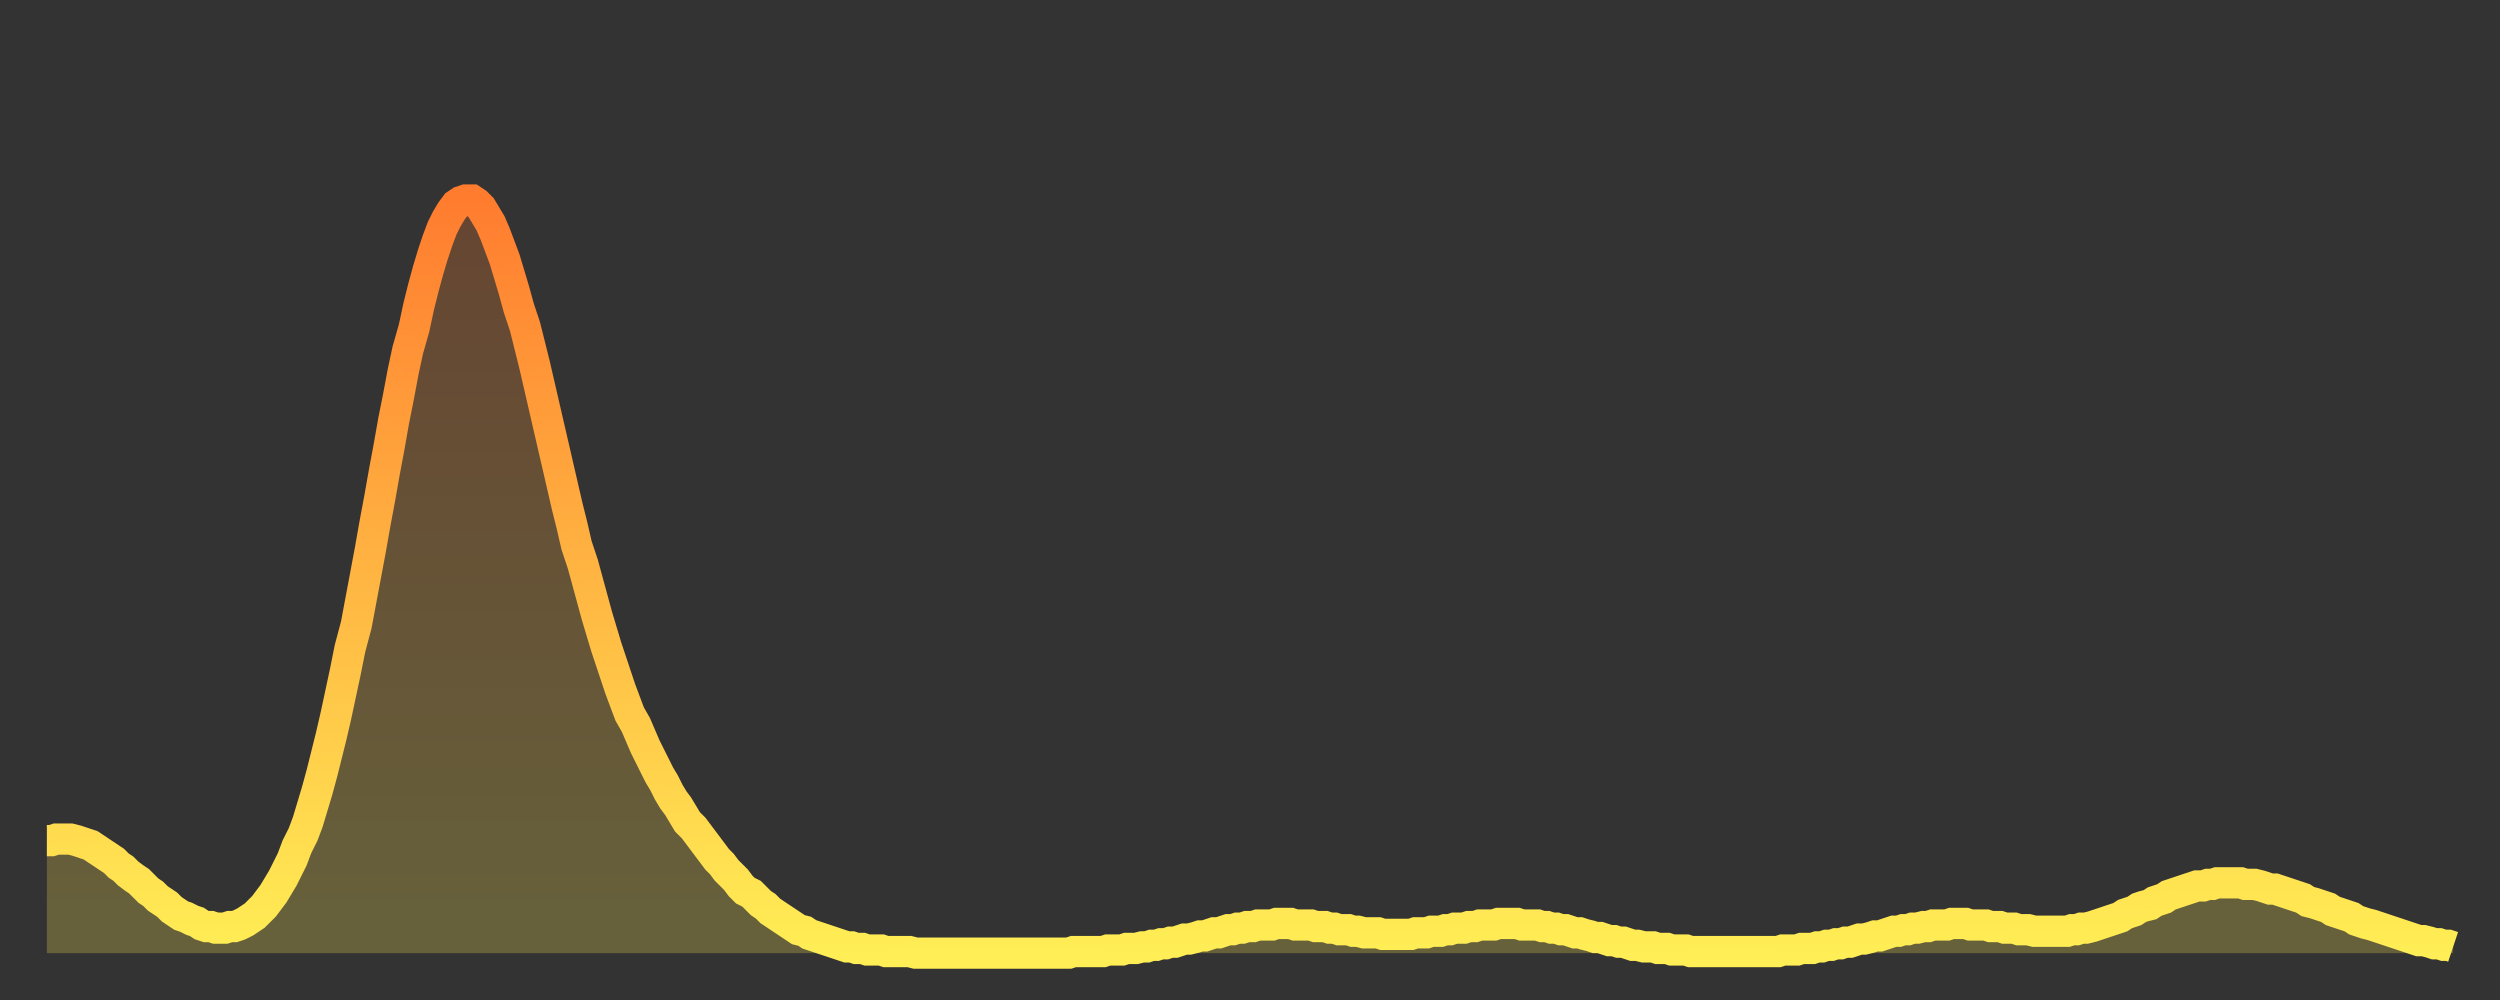 <?xml version="1.0" encoding="utf-8" ?>
<svg baseProfile="full" height="64" version="1.1" width="160" xmlns="http://www.w3.org/2000/svg" xmlns:ev="http://www.w3.org/2001/xml-events" xmlns:xlink="http://www.w3.org/1999/xlink"><rect width="100%" height="100%" fill="#333333" stroke="none"/><defs><linearGradient id="id5236748" x1="0" x2="0" y1="0" y2="1"><stop offset="0%" stop-color="#ff7c2f" /><stop offset="50%" stop-color="#ffb542" /><stop offset="100%" stop-color="#ffee55" /></linearGradient></defs><g transform="translate(3,3)"><g><path d="M 0.0 50.8 0.3 50.8 0.6 50.7 0.9 50.7 1.2 50.7 1.5 50.7 1.9 50.8 2.2 50.9 2.5 51.0 2.8 51.1 3.1 51.3 3.4 51.5 3.7 51.7 4.0 51.9 4.3 52.1 4.6 52.4 4.9 52.6 5.2 52.9 5.6 53.2 5.9 53.4 6.2 53.7 6.5 54.0 6.8 54.2 7.1 54.5 7.4 54.7 7.7 54.9 8.0 55.2 8.3 55.4 8.6 55.6 8.9 55.7 9.3 55.9 9.6 56.0 9.9 56.2 10.2 56.3 10.5 56.3 10.8 56.4 11.1 56.4 11.4 56.4 11.7 56.3 12.0 56.3 12.3 56.2 12.7 56.0 13.0 55.8 13.3 55.6 13.6 55.3 13.9 55.0 14.2 54.6 14.5 54.2 14.8 53.7 15.1 53.2 15.4 52.6 15.7 52.0 16.0 51.2 16.4 50.4 16.7 49.6 17.0 48.6 17.3 47.6 17.6 46.5 17.9 45.3 18.2 44.1 18.5 42.8 18.8 41.4 19.1 40.0 19.4 38.5 19.8 37.0 20.1 35.4 20.4 33.8 20.7 32.2 21.0 30.5 21.3 28.9 21.6 27.2 21.9 25.6 22.2 23.9 22.5 22.4 22.8 20.8 23.1 19.4 23.5 18.0 23.8 16.6 24.1 15.4 24.4 14.3 24.7 13.3 25.0 12.4 25.3 11.6 25.6 11.0 25.9 10.5 26.2 10.1 26.5 9.9 26.8 9.8 27.2 9.8 27.5 10.0 27.8 10.3 28.1 10.8 28.4 11.3 28.7 12.0 29.0 12.8 29.3 13.6 29.6 14.6 29.9 15.6 30.2 16.7 30.6 17.9 30.9 19.1 31.2 20.3 31.5 21.6 31.8 22.9 32.1 24.2 32.4 25.5 32.7 26.8 33.0 28.1 33.3 29.4 33.6 30.6 33.9 31.9 34.3 33.1 34.6 34.2 34.9 35.3 35.2 36.4 35.5 37.4 35.8 38.4 36.1 39.3 36.4 40.2 36.7 41.1 37.0 41.9 37.3 42.7 37.7 43.4 38.0 44.1 38.3 44.8 38.6 45.4 38.9 46.0 39.2 46.6 39.5 47.1 39.8 47.7 40.1 48.2 40.4 48.6 40.7 49.1 41.0 49.6 41.4 50.0 41.7 50.4 42.0 50.8 42.3 51.2 42.6 51.6 42.9 52.0 43.2 52.3 43.5 52.7 43.8 53.0 44.1 53.3 44.4 53.7 44.7 54.0 45.1 54.2 45.4 54.5 45.7 54.8 46.0 55.0 46.3 55.3 46.6 55.5 46.9 55.7 47.2 55.9 47.5 56.1 47.8 56.3 48.1 56.5 48.5 56.6 48.8 56.8 49.1 56.9 49.4 57.0 49.7 57.1 50.0 57.2 50.3 57.3 50.6 57.4 50.9 57.5 51.2 57.6 51.5 57.6 51.8 57.7 52.2 57.7 52.5 57.8 52.8 57.8 53.1 57.8 53.4 57.8 53.7 57.9 54.0 57.9 54.3 57.9 54.6 57.9 54.9 57.9 55.2 57.9 55.6 58.0 55.9 58.0 56.2 58.0 56.5 58.0 56.8 58.0 57.1 58.0 57.4 58.0 57.7 58.0 58.0 58.0 58.3 58.0 58.6 58.0 58.9 58.0 59.3 58.0 59.6 58.0 59.9 58.0 60.2 58.0 60.5 58.0 60.8 58.0 61.1 58.0 61.4 58.0 61.7 58.0 62.0 58.0 62.3 58.0 62.6 58.0 63.0 58.0 63.3 58.0 63.6 58.0 63.9 58.0 64.2 58.0 64.5 58.0 64.8 58.0 65.1 58.0 65.4 58.0 65.7 57.9 66.0 57.9 66.4 57.9 66.7 57.9 67.0 57.9 67.3 57.9 67.6 57.9 67.9 57.8 68.2 57.8 68.5 57.8 68.8 57.8 69.1 57.7 69.4 57.7 69.7 57.7 70.1 57.6 70.4 57.6 70.7 57.5 71.0 57.5 71.3 57.4 71.6 57.4 71.9 57.3 72.2 57.3 72.5 57.2 72.8 57.1 73.1 57.1 73.5 57.0 73.8 56.9 74.1 56.9 74.4 56.8 74.7 56.7 75.0 56.7 75.3 56.6 75.6 56.5 75.9 56.5 76.2 56.4 76.5 56.4 76.8 56.3 77.2 56.3 77.5 56.2 77.8 56.2 78.1 56.2 78.4 56.2 78.7 56.1 79.0 56.1 79.3 56.1 79.6 56.1 79.9 56.2 80.2 56.2 80.5 56.2 80.9 56.2 81.2 56.3 81.5 56.3 81.8 56.3 82.1 56.4 82.4 56.4 82.7 56.5 83.0 56.5 83.3 56.5 83.6 56.6 83.9 56.6 84.3 56.7 84.6 56.7 84.9 56.7 85.2 56.7 85.5 56.8 85.8 56.8 86.1 56.8 86.4 56.8 86.7 56.8 87.0 56.8 87.3 56.8 87.6 56.7 88.0 56.7 88.3 56.7 88.6 56.6 88.9 56.6 89.2 56.6 89.5 56.5 89.8 56.5 90.1 56.4 90.4 56.4 90.7 56.4 91.0 56.3 91.4 56.3 91.7 56.2 92.0 56.2 92.3 56.2 92.6 56.2 92.9 56.1 93.2 56.1 93.5 56.1 93.8 56.1 94.1 56.1 94.4 56.2 94.7 56.2 95.1 56.2 95.4 56.2 95.7 56.3 96.0 56.3 96.3 56.4 96.6 56.4 96.9 56.5 97.2 56.5 97.5 56.6 97.8 56.7 98.1 56.7 98.4 56.8 98.8 56.9 99.1 57.0 99.4 57.0 99.7 57.1 100.0 57.2 100.3 57.2 100.6 57.3 100.9 57.3 101.2 57.4 101.5 57.5 101.8 57.5 102.2 57.6 102.5 57.6 102.8 57.6 103.1 57.7 103.4 57.7 103.7 57.7 104.0 57.8 104.3 57.8 104.6 57.8 104.9 57.8 105.2 57.9 105.5 57.9 105.9 57.9 106.2 57.9 106.5 57.9 106.8 57.9 107.1 57.9 107.4 57.9 107.7 57.9 108.0 57.9 108.3 57.9 108.6 57.9 108.9 57.9 109.3 57.9 109.6 57.9 109.9 57.9 110.2 57.9 110.5 57.9 110.8 57.9 111.1 57.8 111.4 57.8 111.7 57.8 112.0 57.8 112.3 57.7 112.6 57.7 113.0 57.7 113.3 57.6 113.6 57.6 113.9 57.5 114.2 57.5 114.5 57.4 114.8 57.4 115.1 57.3 115.4 57.3 115.7 57.2 116.0 57.1 116.3 57.1 116.7 57.0 117.0 56.9 117.3 56.9 117.6 56.8 117.9 56.7 118.2 56.6 118.5 56.6 118.8 56.5 119.1 56.5 119.4 56.4 119.7 56.4 120.1 56.3 120.4 56.3 120.7 56.2 121.0 56.2 121.3 56.2 121.6 56.2 121.9 56.1 122.2 56.1 122.5 56.1 122.8 56.1 123.1 56.2 123.4 56.2 123.8 56.2 124.1 56.2 124.4 56.3 124.7 56.3 125.0 56.3 125.3 56.4 125.6 56.4 125.9 56.4 126.2 56.5 126.5 56.5 126.8 56.5 127.2 56.6 127.5 56.6 127.8 56.6 128.1 56.6 128.4 56.6 128.7 56.6 129.0 56.6 129.3 56.6 129.6 56.5 129.9 56.5 130.2 56.4 130.5 56.4 130.9 56.3 131.2 56.2 131.5 56.1 131.8 56.0 132.1 55.9 132.4 55.8 132.7 55.7 133.0 55.5 133.3 55.4 133.6 55.3 133.9 55.1 134.2 55.0 134.6 54.9 134.9 54.7 135.2 54.6 135.5 54.5 135.8 54.3 136.1 54.2 136.4 54.1 136.7 54.0 137.0 53.9 137.3 53.8 137.6 53.7 138.0 53.7 138.3 53.6 138.6 53.6 138.9 53.5 139.2 53.5 139.5 53.5 139.8 53.5 140.1 53.5 140.4 53.5 140.7 53.6 141.0 53.6 141.3 53.6 141.7 53.7 142.0 53.8 142.3 53.9 142.6 53.9 142.9 54.0 143.2 54.1 143.5 54.2 143.8 54.3 144.1 54.4 144.4 54.5 144.7 54.7 145.1 54.8 145.4 54.9 145.7 55.0 146.0 55.1 146.3 55.3 146.6 55.4 146.9 55.5 147.2 55.6 147.5 55.7 147.8 55.9 148.1 56.0 148.4 56.1 148.8 56.2 149.1 56.3 149.4 56.4 149.7 56.5 150.0 56.6 150.3 56.7 150.6 56.8 150.9 56.9 151.2 57.0 151.5 57.1 151.8 57.2 152.1 57.2 152.5 57.3 152.8 57.4 153.1 57.4 153.4 57.5 153.7 57.5 154.0 57.6" fill="none" id="graph-curve" opacity="1" stroke="url(#id5236748)" stroke-width="2" /><path d="M 0 58 L 0.0 50.8 0.3 50.8 0.6 50.7 0.9 50.7 1.2 50.7 1.5 50.7 1.9 50.8 2.2 50.9 2.5 51.0 2.8 51.1 3.1 51.3 3.4 51.5 3.7 51.7 4.0 51.9 4.3 52.1 4.6 52.4 4.9 52.6 5.2 52.9 5.6 53.2 5.9 53.4 6.2 53.7 6.5 54.0 6.8 54.2 7.1 54.5 7.4 54.7 7.7 54.9 8.0 55.2 8.3 55.4 8.6 55.6 8.9 55.7 9.3 55.9 9.6 56.0 9.9 56.2 10.2 56.3 10.5 56.3 10.8 56.4 11.1 56.4 11.4 56.4 11.7 56.3 12.0 56.3 12.3 56.2 12.7 56.0 13.0 55.8 13.3 55.6 13.6 55.3 13.9 55.0 14.2 54.6 14.5 54.2 14.8 53.7 15.1 53.2 15.4 52.6 15.7 52.0 16.0 51.2 16.4 50.4 16.7 49.6 17.0 48.6 17.3 47.6 17.6 46.5 17.9 45.3 18.2 44.1 18.5 42.8 18.8 41.4 19.1 40.0 19.4 38.5 19.8 37.0 20.1 35.4 20.4 33.8 20.7 32.2 21.0 30.5 21.3 28.9 21.6 27.2 21.9 25.6 22.2 23.9 22.5 22.4 22.8 20.8 23.1 19.4 23.5 18.0 23.8 16.6 24.1 15.4 24.4 14.3 24.7 13.3 25.0 12.4 25.3 11.6 25.6 11.0 25.9 10.5 26.2 10.1 26.5 9.9 26.8 9.8 27.2 9.8 27.5 10.0 27.8 10.3 28.1 10.8 28.4 11.3 28.7 12.0 29.0 12.8 29.3 13.6 29.6 14.6 29.9 15.6 30.2 16.7 30.6 17.9 30.9 19.1 31.2 20.3 31.5 21.6 31.8 22.9 32.1 24.2 32.4 25.5 32.7 26.8 33.0 28.1 33.3 29.4 33.6 30.6 33.9 31.9 34.3 33.1 34.6 34.2 34.9 35.3 35.2 36.4 35.5 37.4 35.8 38.4 36.1 39.3 36.4 40.2 36.7 41.1 37.0 41.9 37.3 42.7 37.7 43.4 38.0 44.1 38.3 44.8 38.6 45.4 38.9 46.0 39.2 46.6 39.5 47.1 39.8 47.7 40.1 48.2 40.4 48.6 40.7 49.1 41.0 49.6 41.4 50.0 41.7 50.4 42.0 50.8 42.3 51.2 42.6 51.6 42.9 52.0 43.2 52.3 43.5 52.7 43.8 53.0 44.1 53.3 44.4 53.7 44.7 54.0 45.1 54.2 45.4 54.5 45.7 54.8 46.0 55.0 46.3 55.3 46.6 55.5 46.9 55.7 47.2 55.9 47.5 56.1 47.8 56.3 48.1 56.5 48.5 56.6 48.8 56.8 49.1 56.9 49.4 57.0 49.7 57.1 50.0 57.2 50.3 57.3 50.6 57.4 50.9 57.5 51.2 57.6 51.5 57.6 51.8 57.7 52.2 57.7 52.5 57.8 52.8 57.8 53.1 57.8 53.4 57.8 53.7 57.9 54.0 57.9 54.3 57.9 54.6 57.9 54.9 57.9 55.2 57.9 55.6 58.0 55.9 58.0 56.2 58.0 56.5 58.0 56.8 58.0 57.1 58.0 57.4 58.0 57.7 58.0 58.0 58.0 58.3 58.0 58.6 58.0 58.9 58.0 59.3 58.0 59.6 58.0 59.9 58.0 60.2 58.0 60.5 58.0 60.8 58.0 61.1 58.0 61.4 58.0 61.7 58.0 62.0 58.0 62.3 58.0 62.6 58.0 63.0 58.0 63.3 58.0 63.6 58.0 63.9 58.0 64.2 58.0 64.5 58.0 64.8 58.0 65.1 58.0 65.4 58.0 65.7 57.9 66.0 57.9 66.4 57.9 66.7 57.9 67.0 57.9 67.3 57.9 67.6 57.9 67.9 57.8 68.2 57.8 68.5 57.8 68.8 57.8 69.1 57.7 69.4 57.7 69.7 57.7 70.1 57.6 70.4 57.6 70.7 57.5 71.0 57.5 71.3 57.4 71.6 57.4 71.9 57.3 72.2 57.3 72.5 57.2 72.8 57.1 73.1 57.1 73.5 57.0 73.8 56.9 74.1 56.9 74.4 56.8 74.7 56.7 75.0 56.7 75.3 56.6 75.6 56.5 75.9 56.5 76.2 56.4 76.5 56.4 76.8 56.3 77.2 56.3 77.5 56.2 77.8 56.2 78.1 56.2 78.4 56.2 78.7 56.1 79.0 56.1 79.3 56.1 79.6 56.1 79.9 56.2 80.2 56.2 80.5 56.2 80.9 56.2 81.2 56.3 81.5 56.3 81.8 56.3 82.1 56.4 82.4 56.4 82.7 56.5 83.0 56.5 83.3 56.5 83.6 56.6 83.9 56.6 84.3 56.7 84.6 56.7 84.9 56.7 85.2 56.7 85.5 56.8 85.8 56.8 86.1 56.8 86.4 56.8 86.7 56.8 87.0 56.8 87.3 56.8 87.6 56.7 88.0 56.7 88.3 56.7 88.6 56.6 88.9 56.6 89.2 56.6 89.5 56.5 89.8 56.5 90.1 56.4 90.4 56.4 90.7 56.4 91.0 56.3 91.4 56.3 91.7 56.2 92.0 56.2 92.3 56.2 92.6 56.2 92.9 56.1 93.2 56.1 93.5 56.1 93.8 56.1 94.1 56.1 94.4 56.2 94.7 56.2 95.1 56.2 95.4 56.2 95.7 56.3 96.0 56.3 96.3 56.4 96.6 56.4 96.9 56.5 97.2 56.5 97.5 56.6 97.8 56.7 98.1 56.7 98.4 56.8 98.8 56.9 99.1 57.0 99.4 57.0 99.7 57.1 100.0 57.2 100.3 57.2 100.6 57.3 100.9 57.3 101.2 57.4 101.5 57.5 101.8 57.5 102.2 57.6 102.5 57.6 102.8 57.6 103.1 57.7 103.4 57.7 103.7 57.7 104.0 57.8 104.3 57.8 104.6 57.8 104.9 57.8 105.2 57.9 105.5 57.9 105.9 57.9 106.2 57.9 106.5 57.9 106.8 57.9 107.1 57.9 107.4 57.9 107.7 57.9 108.0 57.9 108.3 57.9 108.6 57.9 108.9 57.9 109.3 57.9 109.6 57.9 109.9 57.9 110.2 57.9 110.5 57.9 110.8 57.9 111.1 57.8 111.4 57.8 111.7 57.8 112.0 57.8 112.3 57.7 112.6 57.7 113.0 57.7 113.3 57.6 113.6 57.6 113.9 57.5 114.2 57.5 114.5 57.4 114.8 57.4 115.1 57.3 115.4 57.3 115.7 57.2 116.0 57.1 116.3 57.1 116.7 57.0 117.0 56.9 117.3 56.9 117.6 56.8 117.9 56.7 118.2 56.6 118.5 56.6 118.8 56.5 119.1 56.5 119.4 56.4 119.7 56.4 120.1 56.3 120.4 56.3 120.7 56.2 121.0 56.2 121.3 56.2 121.6 56.2 121.9 56.1 122.2 56.1 122.5 56.1 122.8 56.1 123.1 56.2 123.4 56.2 123.8 56.2 124.1 56.2 124.4 56.3 124.7 56.3 125.0 56.3 125.3 56.4 125.6 56.4 125.9 56.4 126.2 56.5 126.5 56.5 126.8 56.5 127.2 56.6 127.5 56.6 127.8 56.6 128.1 56.6 128.4 56.6 128.7 56.6 129.0 56.6 129.3 56.6 129.6 56.5 129.9 56.5 130.2 56.4 130.5 56.4 130.9 56.3 131.2 56.2 131.5 56.1 131.8 56.0 132.1 55.9 132.4 55.8 132.7 55.7 133.0 55.5 133.3 55.4 133.6 55.3 133.9 55.1 134.2 55.0 134.6 54.9 134.9 54.7 135.2 54.6 135.5 54.5 135.8 54.3 136.1 54.2 136.4 54.1 136.7 54.0 137.0 53.9 137.3 53.8 137.6 53.7 138.0 53.7 138.3 53.6 138.6 53.6 138.9 53.5 139.2 53.5 139.5 53.5 139.8 53.5 140.1 53.5 140.4 53.5 140.7 53.6 141.0 53.6 141.3 53.6 141.7 53.7 142.0 53.8 142.3 53.9 142.6 53.9 142.9 54.0 143.2 54.1 143.5 54.2 143.8 54.3 144.1 54.4 144.4 54.5 144.7 54.7 145.1 54.8 145.4 54.9 145.7 55.0 146.0 55.1 146.3 55.3 146.6 55.4 146.9 55.5 147.2 55.6 147.5 55.7 147.8 55.9 148.1 56.0 148.4 56.1 148.8 56.2 149.1 56.3 149.4 56.4 149.7 56.5 150.0 56.6 150.3 56.7 150.6 56.8 150.9 56.9 151.2 57.0 151.5 57.1 151.8 57.2 152.1 57.2 152.5 57.3 152.8 57.4 153.1 57.4 153.4 57.5 153.7 57.5 154.0 57.6 154 58" fill="url(#id5236748)" fill-opacity=".25" id="graph-shadow" /></g></g></svg>